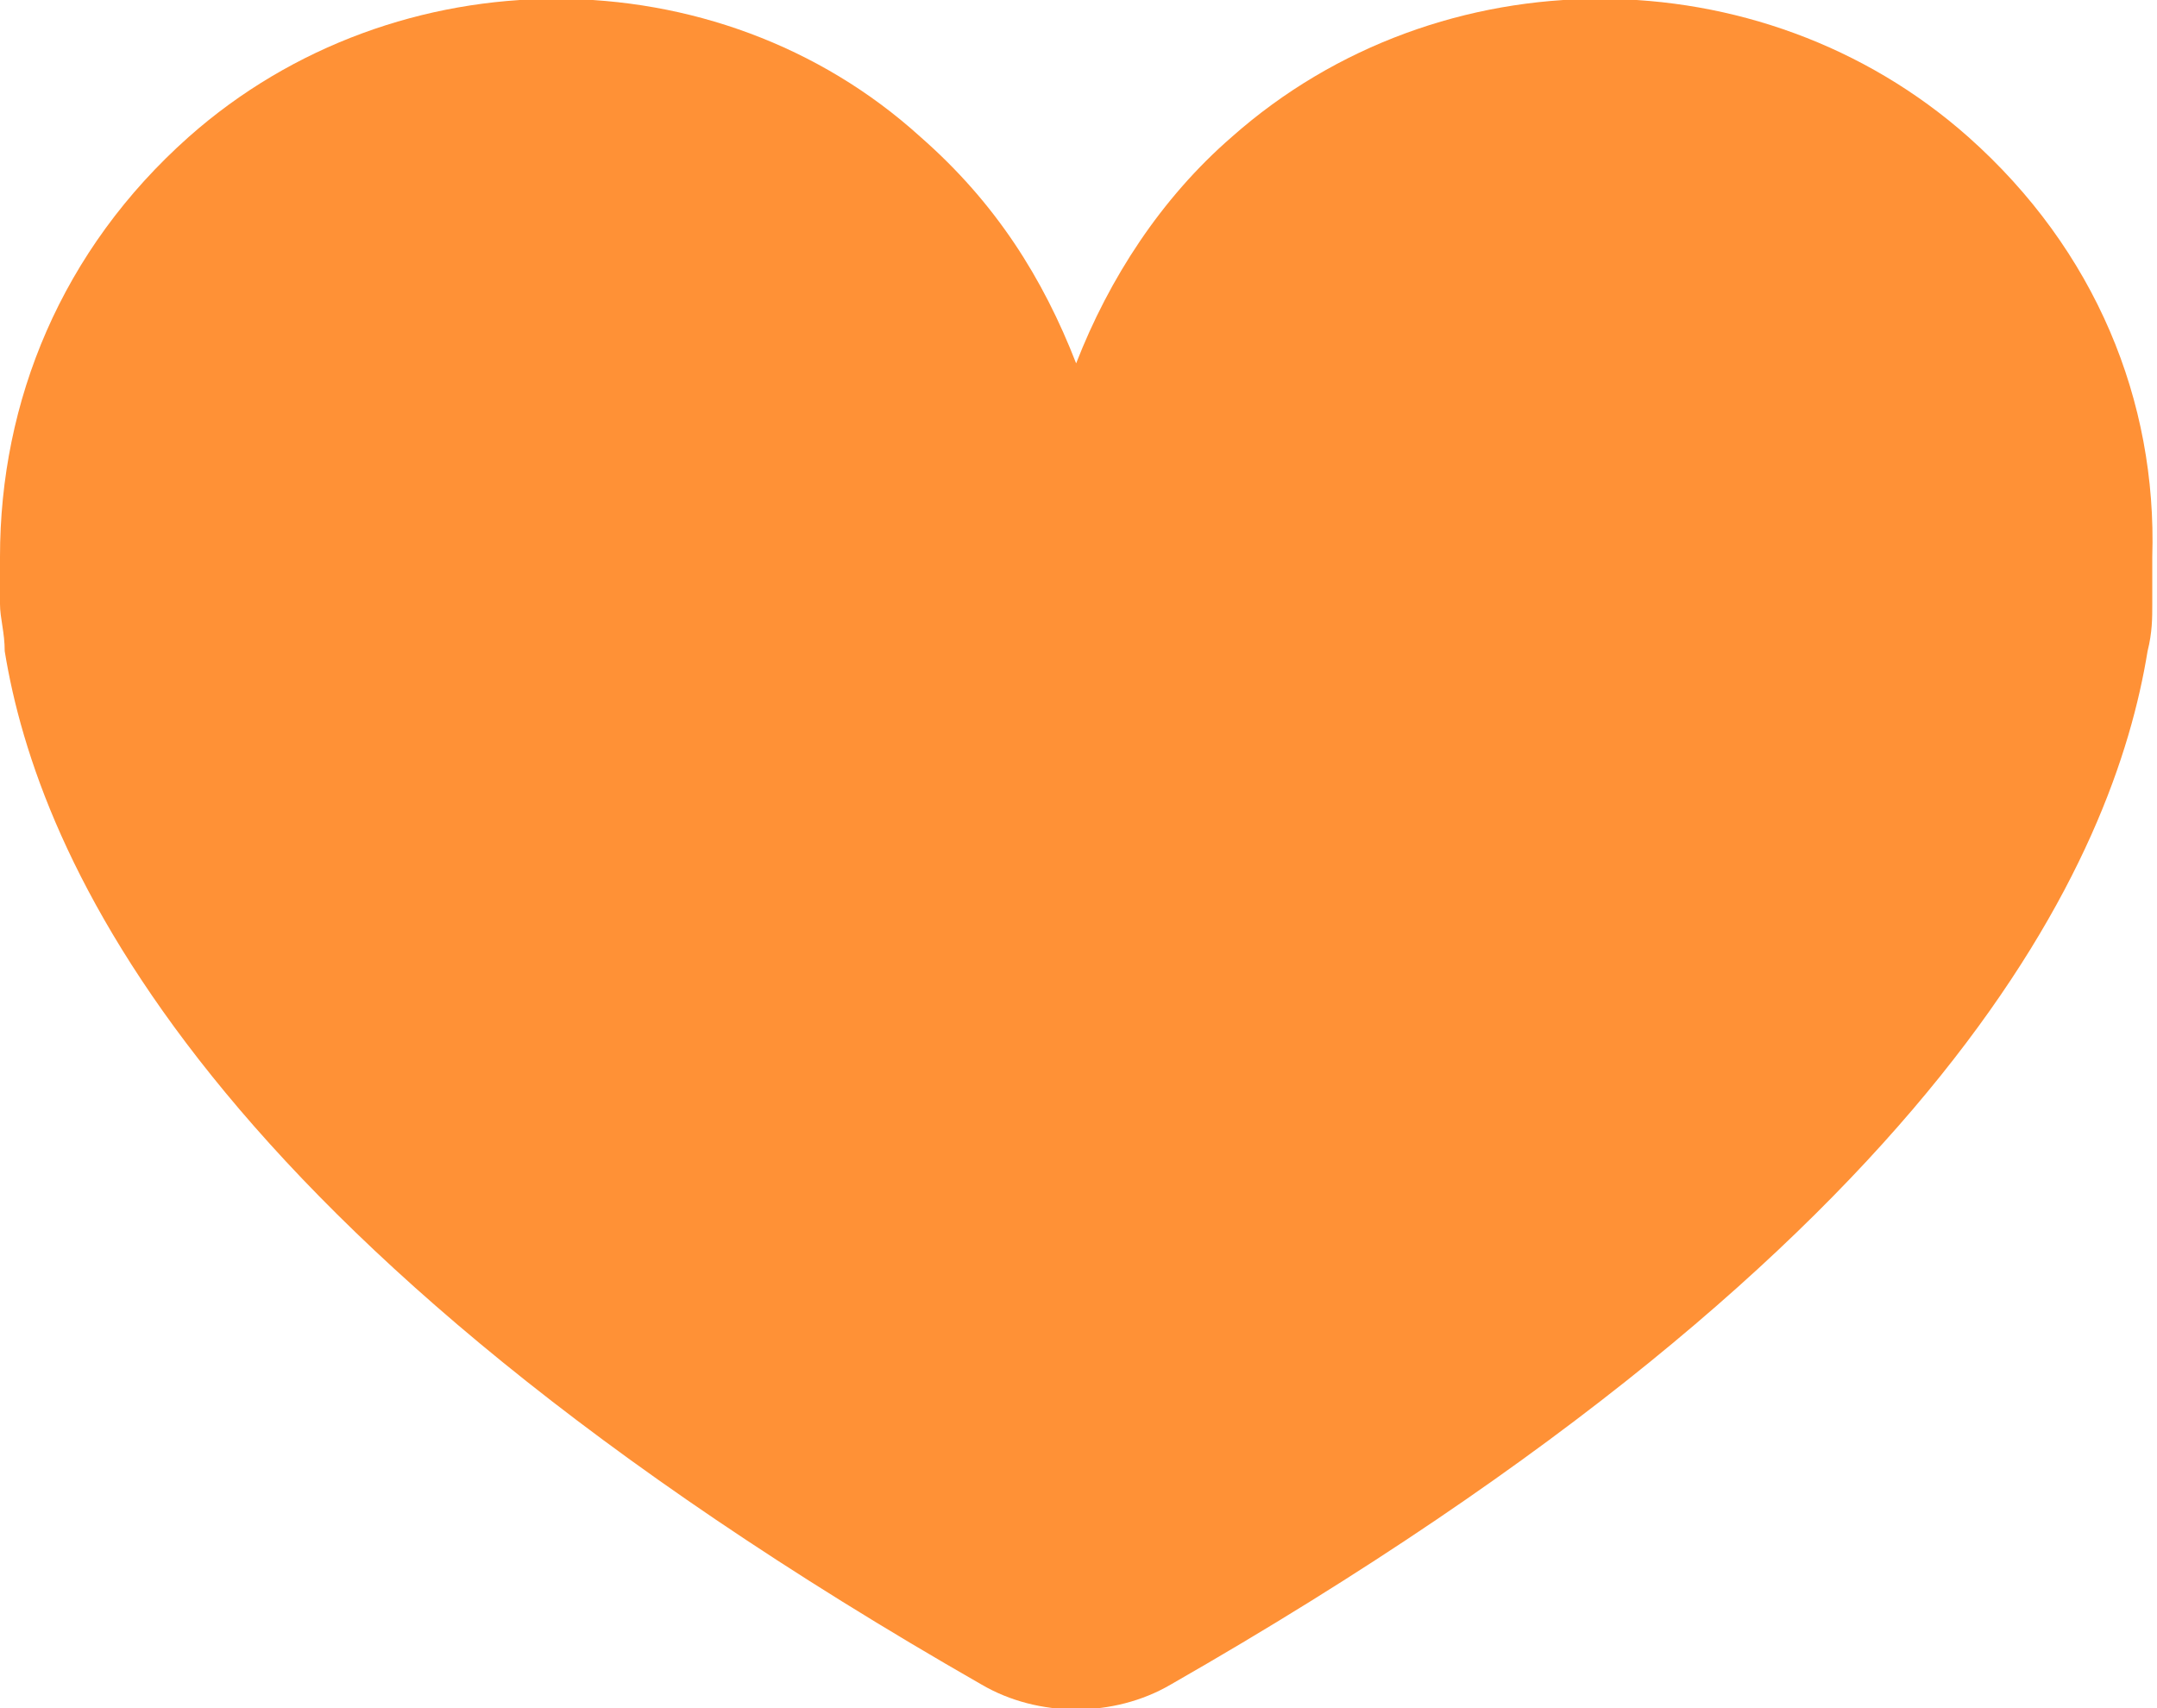 <?xml version="1.0" encoding="UTF-8"?> <!-- Generator: Adobe Illustrator 18.0.0, SVG Export Plug-In . SVG Version: 6.00 Build 0) --> <svg xmlns="http://www.w3.org/2000/svg" xmlns:xlink="http://www.w3.org/1999/xlink" id="Слой_1" x="0px" y="0px" viewBox="0 0 45.7 36.2" xml:space="preserve"> <path fill="#FF9136" d="M41.7,2.9C37.3-1,30.5-1,26.1,2.9c-1.5,1.3-2.6,3-3.3,4.8c-0.7-1.8-1.7-3.4-3.3-4.8C15.2-1,8.4-1,4,2.9 c-2.7,2.4-4,5.6-4,8.9c0,0.3,0,0.6,0,1c0,0.3,0.1,0.6,0.1,1c0.7,4.3,4.1,12.4,20.7,21.9c1.2,0.7,2.8,0.7,4,0 c16.6-9.5,20-17.6,20.7-21.9c0.1-0.4,0.1-0.7,0.1-1c0-0.3,0-0.6,0-1C45.7,8.5,44.4,5.3,41.7,2.9z"></path> </svg> 